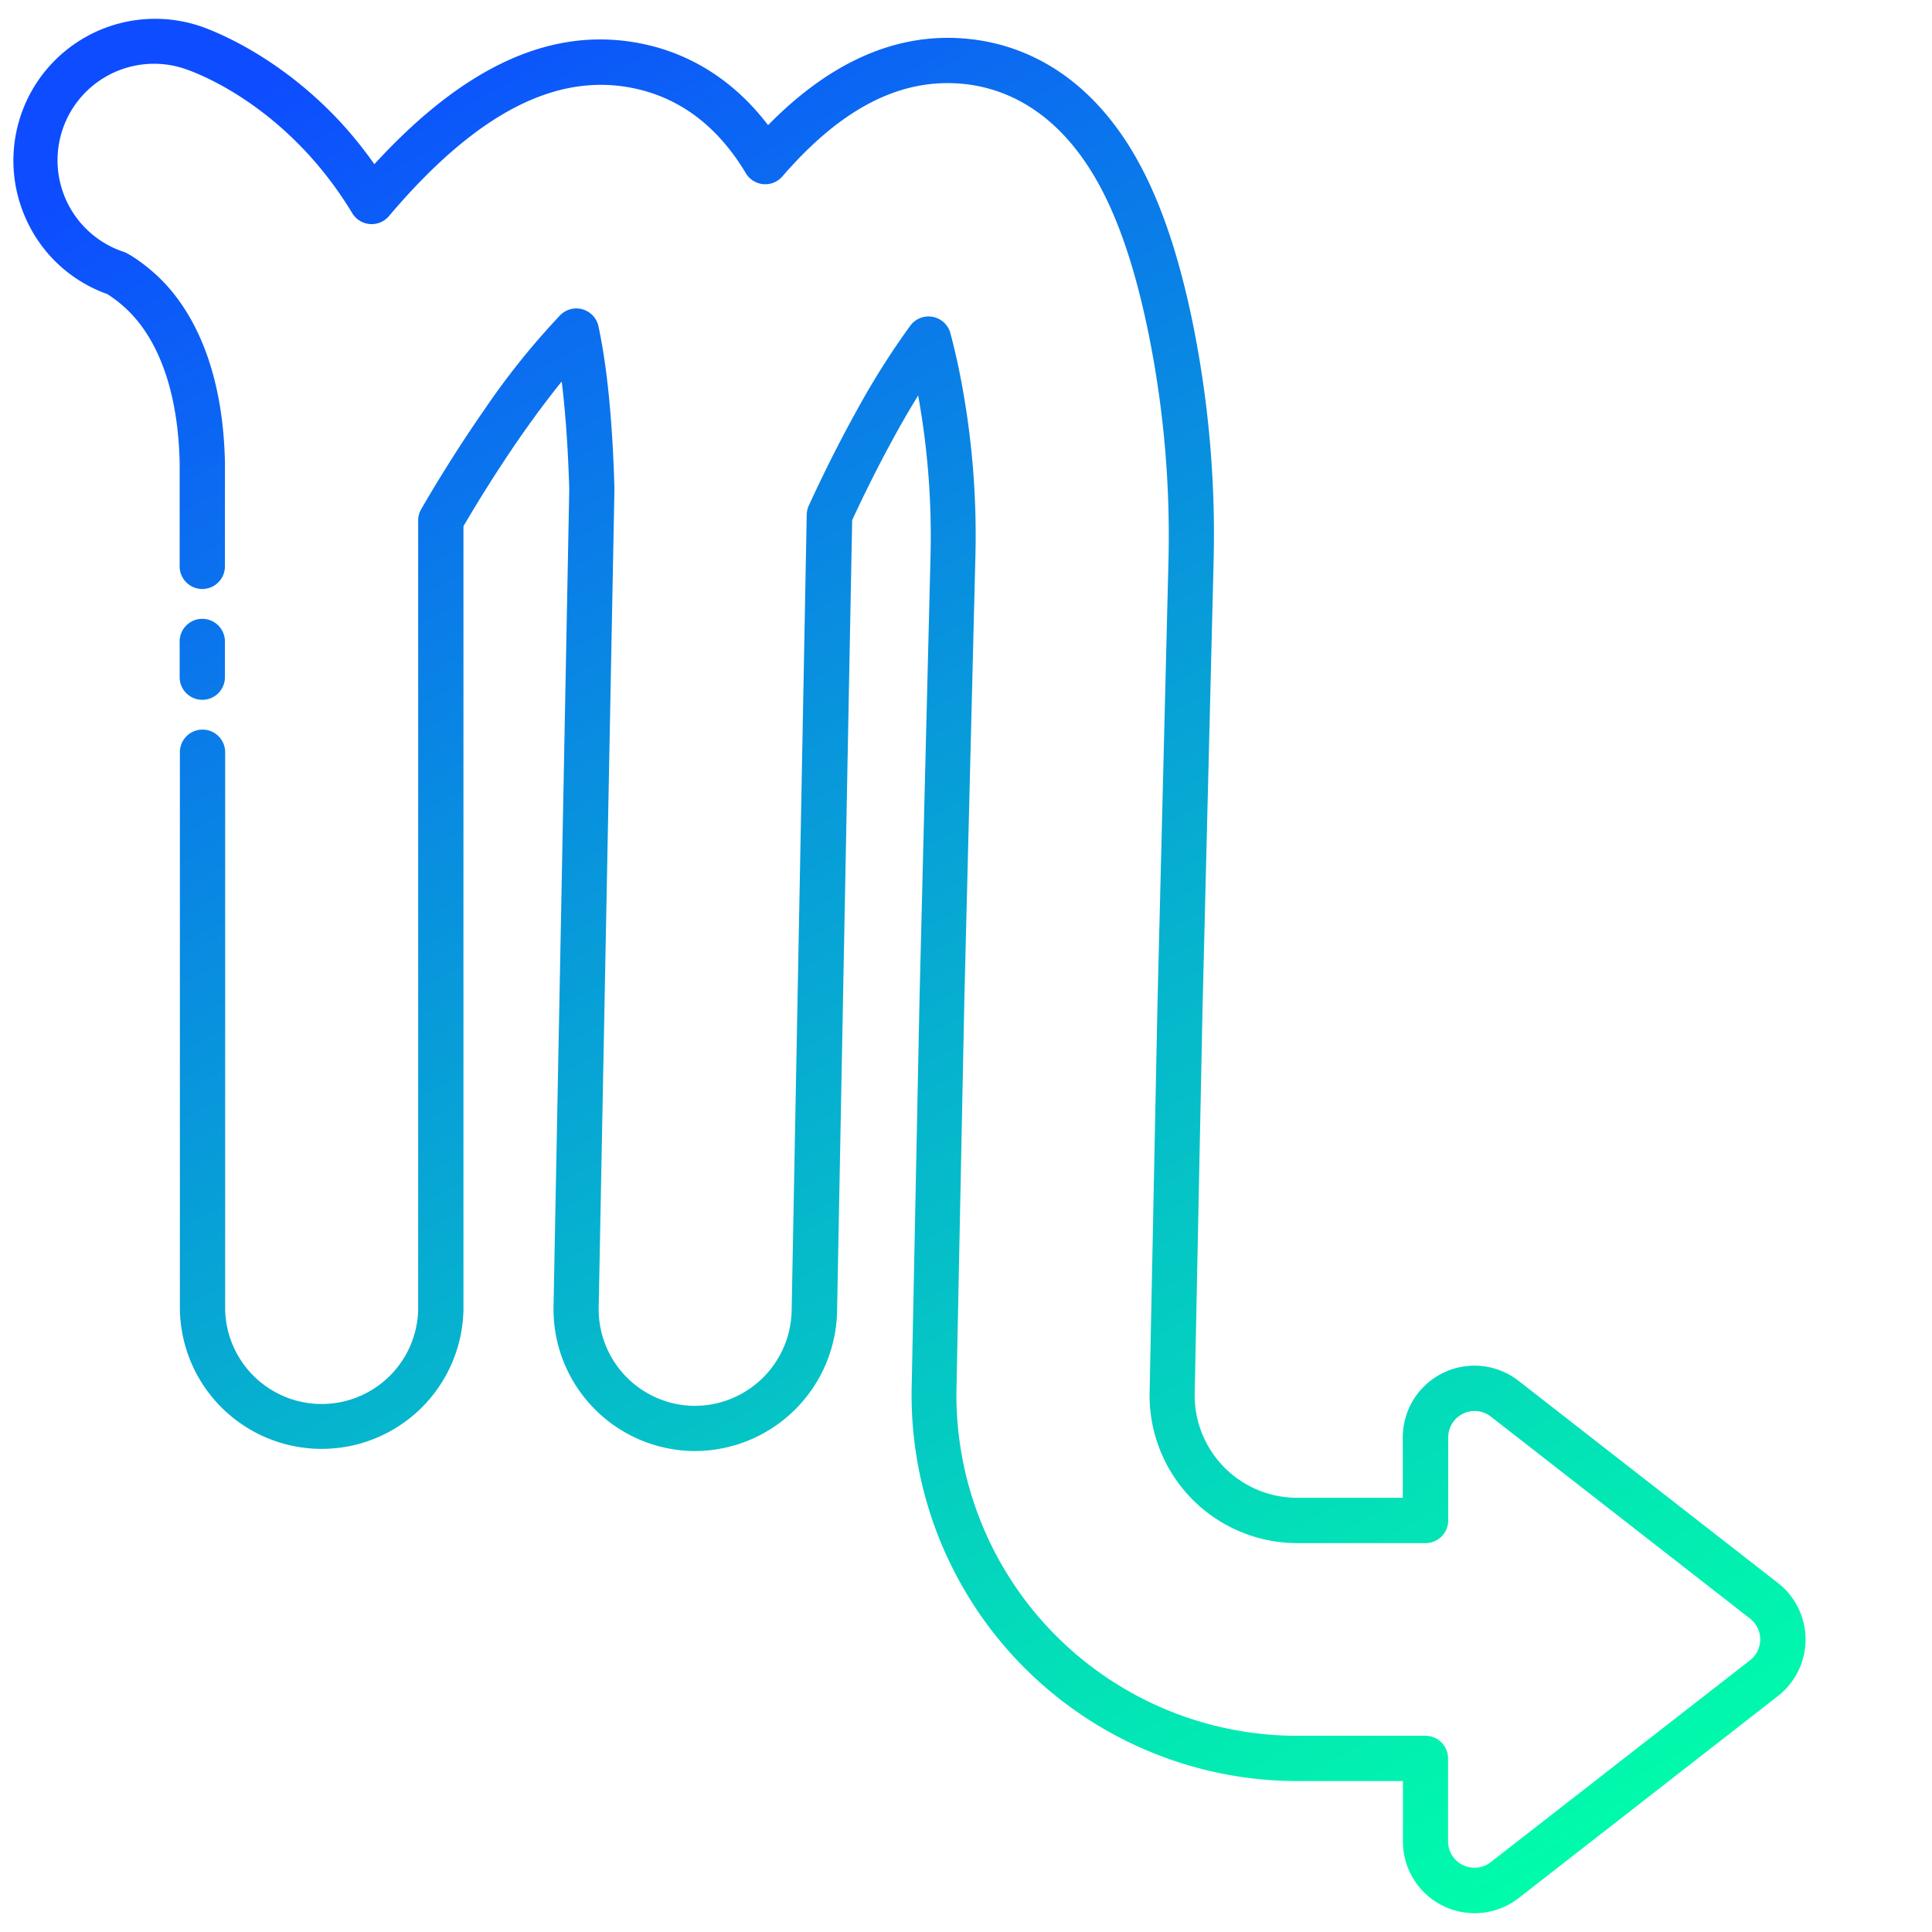 <svg xmlns="http://www.w3.org/2000/svg" xmlns:xlink="http://www.w3.org/1999/xlink" viewBox="0 0 512 512" id="scorpio">
  <defs>
    <linearGradient id="a" x1="279.52" x2="-6.04" y1="586.82" y2="65.9" gradientUnits="userSpaceOnUse">
      <stop offset="0" stop-color="#00ffa9"></stop>
      <stop offset=".15" stop-color="#02eab3"></stop>
      <stop offset=".47" stop-color="#06b3ce"></stop>
      <stop offset=".93" stop-color="#0c5cf8"></stop>
      <stop offset="1" stop-color="#0d4dff"></stop>
    </linearGradient>
    <linearGradient xlink:href="#a" id="b" x1="362.04" x2="76.47" y1="541.58" y2="20.67"></linearGradient>
  </defs>
  <g>
    <path fill="url(#a)" d="M53.61,185.46a6,6,0,0,0,6-6V170a6,6,0,0,0-12,0v9.48A6,6,0,0,0,53.61,185.46Z"></path>
    <path fill="url(#b)" d="M471.11,419.46l-68.68-53.53a19,19,0,0,0-30.68,15v16h-28a27.15,27.15,0,0,1-27.14-27.71l2.09-102.67,2.9-117A282.1,282.1,0,0,0,316,85.18c-4.09-19.76-9.56-34.92-16.7-46.36-13.39-21.44-30.69-27.35-42.85-28.53-18.47-1.82-36.24,5.88-52.9,22.88C193.22,19.59,181,14.15,172,12c-24.21-5.77-48.07,4.55-72.79,31.52a110.62,110.62,0,0,0-8.83-11C73.86,14.67,56.56,8.15,53.26,7A37.57,37.57,0,0,0,7.42,59.16a37.22,37.22,0,0,0,21,18.77,33.62,33.62,0,0,1,6.68,5.56C42.92,92,47.25,105.56,47.61,122.7v27.39a6,6,0,0,0,12,0V122.51c-.41-20.14-5.84-36.44-15.69-47.16-4.55-4.92-9.74-8.12-11-8.56A25.57,25.57,0,1,1,49.39,18.38c2.82,1,17.61,6.56,32.14,22.32A99.17,99.17,0,0,1,93.36,56.51a6,6,0,0,0,9.71.76c23.4-27.64,45-38.63,66.12-33.6,11.74,2.8,21.32,10.28,28.46,22.23a6,6,0,0,0,9.69.85C223,28.63,238.7,20.61,255.26,22.23c9.48.92,23,5.65,33.84,23,6.38,10.21,11.33,24.09,15.13,42.44a270.06,270.06,0,0,1,5.41,61.58l-2.9,117-2.08,102.69a39.14,39.14,0,0,0,39.13,40h34a6,6,0,0,0,6-6v-22a7,7,0,0,1,11.3-5.53l68.69,53.53a7,7,0,0,1,0,11.05L395.05,493.5a7,7,0,0,1-11.3-5.53V466a6,6,0,0,0-6-6h-34a90.31,90.31,0,0,1-90.27-92.12l2.08-102.75V265l2.92-117.1A219.75,219.75,0,0,0,254.15,98c-.7-3.39-1.47-6.66-2.29-9.71a6,6,0,0,0-10.61-2,206,206,0,0,0-13.83,21.82c-5.68,10.18-10.25,19.7-13.09,25.9a6,6,0,0,0-.54,2.38l-4,211.09a25.71,25.71,0,0,1-25.57,25.08h-.56a25.6,25.6,0,0,1-25-26.06l4.17-216.74v-.28c-.49-17.71-1.91-32.19-4.23-43a6,6,0,0,0-10.15-2.94,198.49,198.49,0,0,0-20.06,25c-7.16,10.27-13.07,20-16.76,26.38a6,6,0,0,0-.81,3V347a25.58,25.58,0,0,1-51.15,0V199.35a6,6,0,0,0-12,0V347a37.58,37.58,0,0,0,75.15,0V139.45c3.6-6.15,9-14.94,15.42-24.16,3.69-5.29,7.24-10,10.62-14.19,1,8.12,1.67,17.67,2,28.55l-4.17,216.6a37.62,37.62,0,0,0,36.84,38.29h.73a37.77,37.77,0,0,0,37.57-36.84l4-209.85c2.77-6,7-14.68,12.13-23.9q2.73-4.87,5.36-9.15a209.27,209.27,0,0,1,3.27,42.83l-2.91,117.1a.76.76,0,0,0,0,.15l-2.08,102.78A102.3,102.3,0,0,0,343.79,472h28v16a19,19,0,0,0,30.68,15l68.68-53.52a19,19,0,0,0,0-30Z"></path>
  </g>
</svg>

